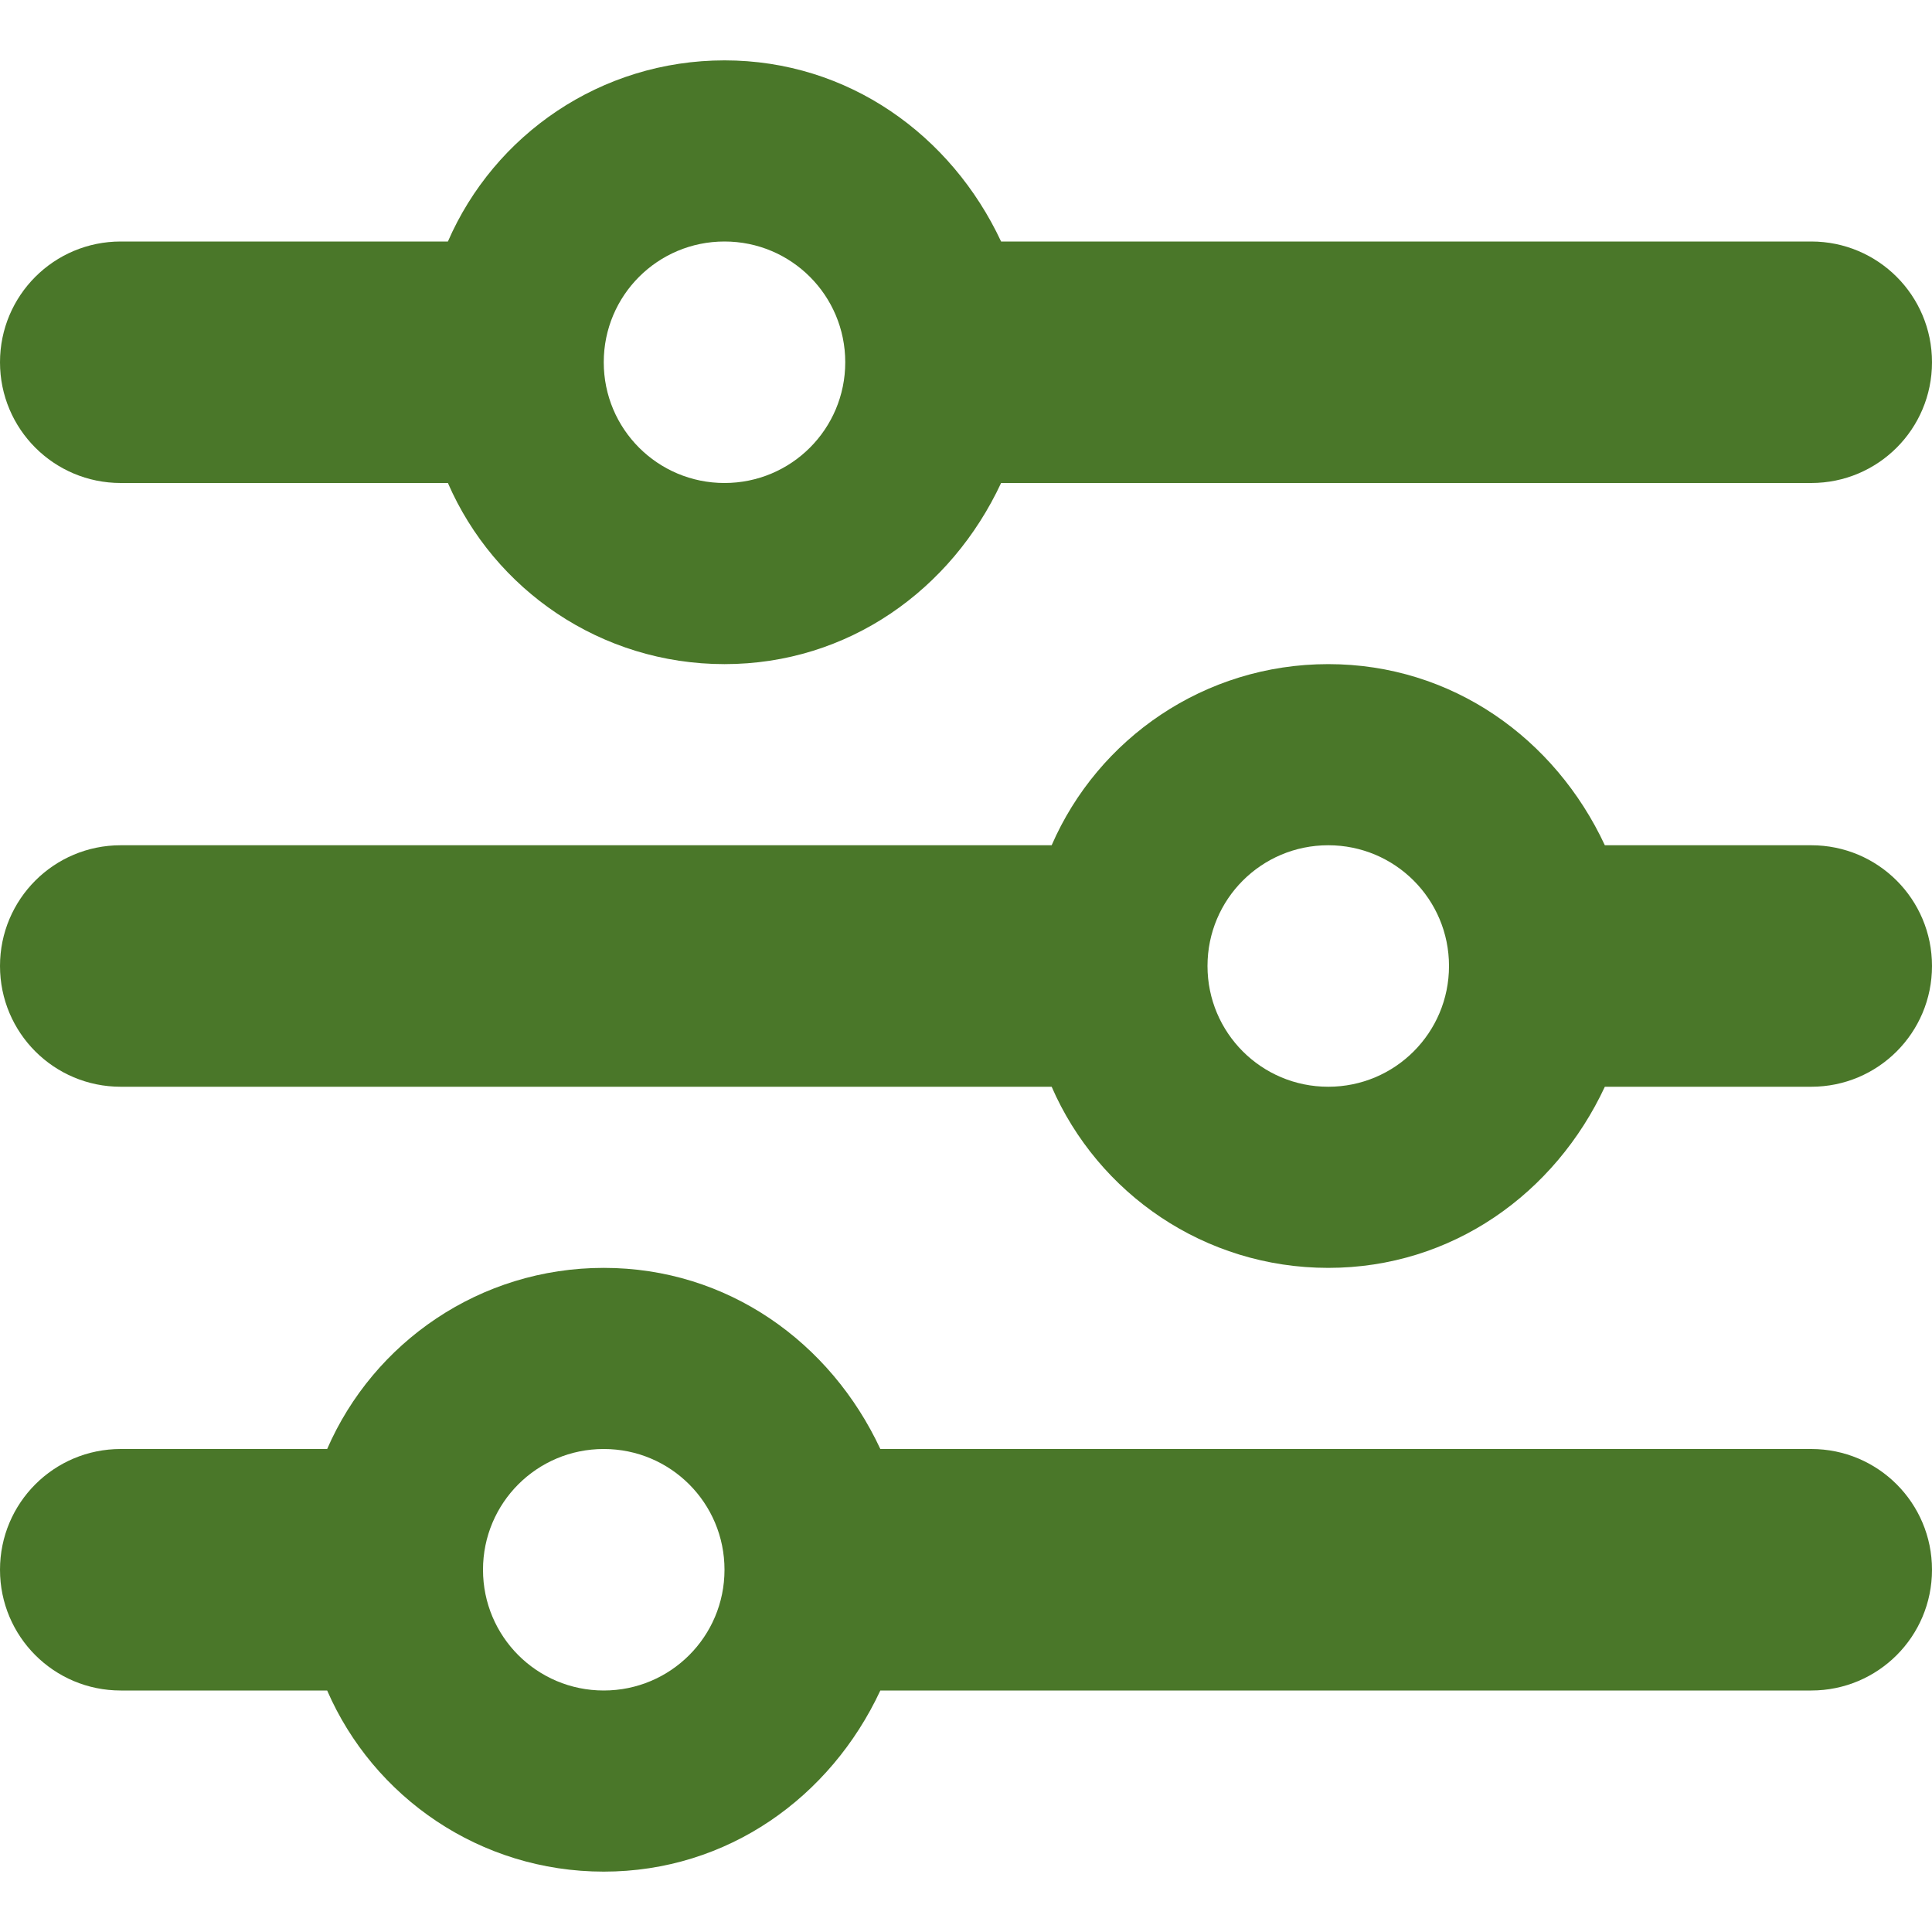 <?xml version="1.0" encoding="UTF-8"?>
<svg xmlns="http://www.w3.org/2000/svg" viewBox="0 0 512 512">
  <path d="m0 416c0-17.7 14.3-32 32-32h54.7c12.3-28.3 40.5-48 73.3-48s60.1 19.7 73.3 48h246.7c17.7 0 32 14.3 32 32s-14.3 32-32 32h-246.7c-13.2 28.3-40.5 48-73.3 48s-61-19.7-73.3-48h-54.7c-17.7 0-32-14.3-32-32zm192 0c0-17.7-14.3-32-32-32s-32 14.3-32 32 14.3 32 32 32 32-14.3 32-32zm160-240c32.8 0 60.1 19.7 73.3 48h54.7c17.7 0 32 14.3 32 32s-14.3 32-32 32h-54.7c-13.2 28.3-40.5 48-73.3 48s-61-19.7-73.3-48h-246.7c-17.7 0-32-14.3-32-32s14.3-32 32-32h246.7c12.3-28.3 40.5-48 73.3-48zm32 80c0-17.7-14.3-32-32-32s-32 14.3-32 32 14.3 32 32 32 32-14.3 32-32zm96-192c17.7 0 32 14.3 32 32s-14.3 32-32 32h-214.7c-13.2 28.3-40.5 48-73.3 48s-61-19.7-73.3-48h-86.7c-17.7 0-32-14.3-32-32s14.3-32 32-32h86.7c12.3-28.3 40.5-48 73.3-48s60.1 19.8 73.3 48zm-320 32c0 17.7 14.3 32 32 32s32-14.3 32-32-14.3-32-32-32-32 14.3-32 32z" fill="#4a7729"></path>
</svg>
